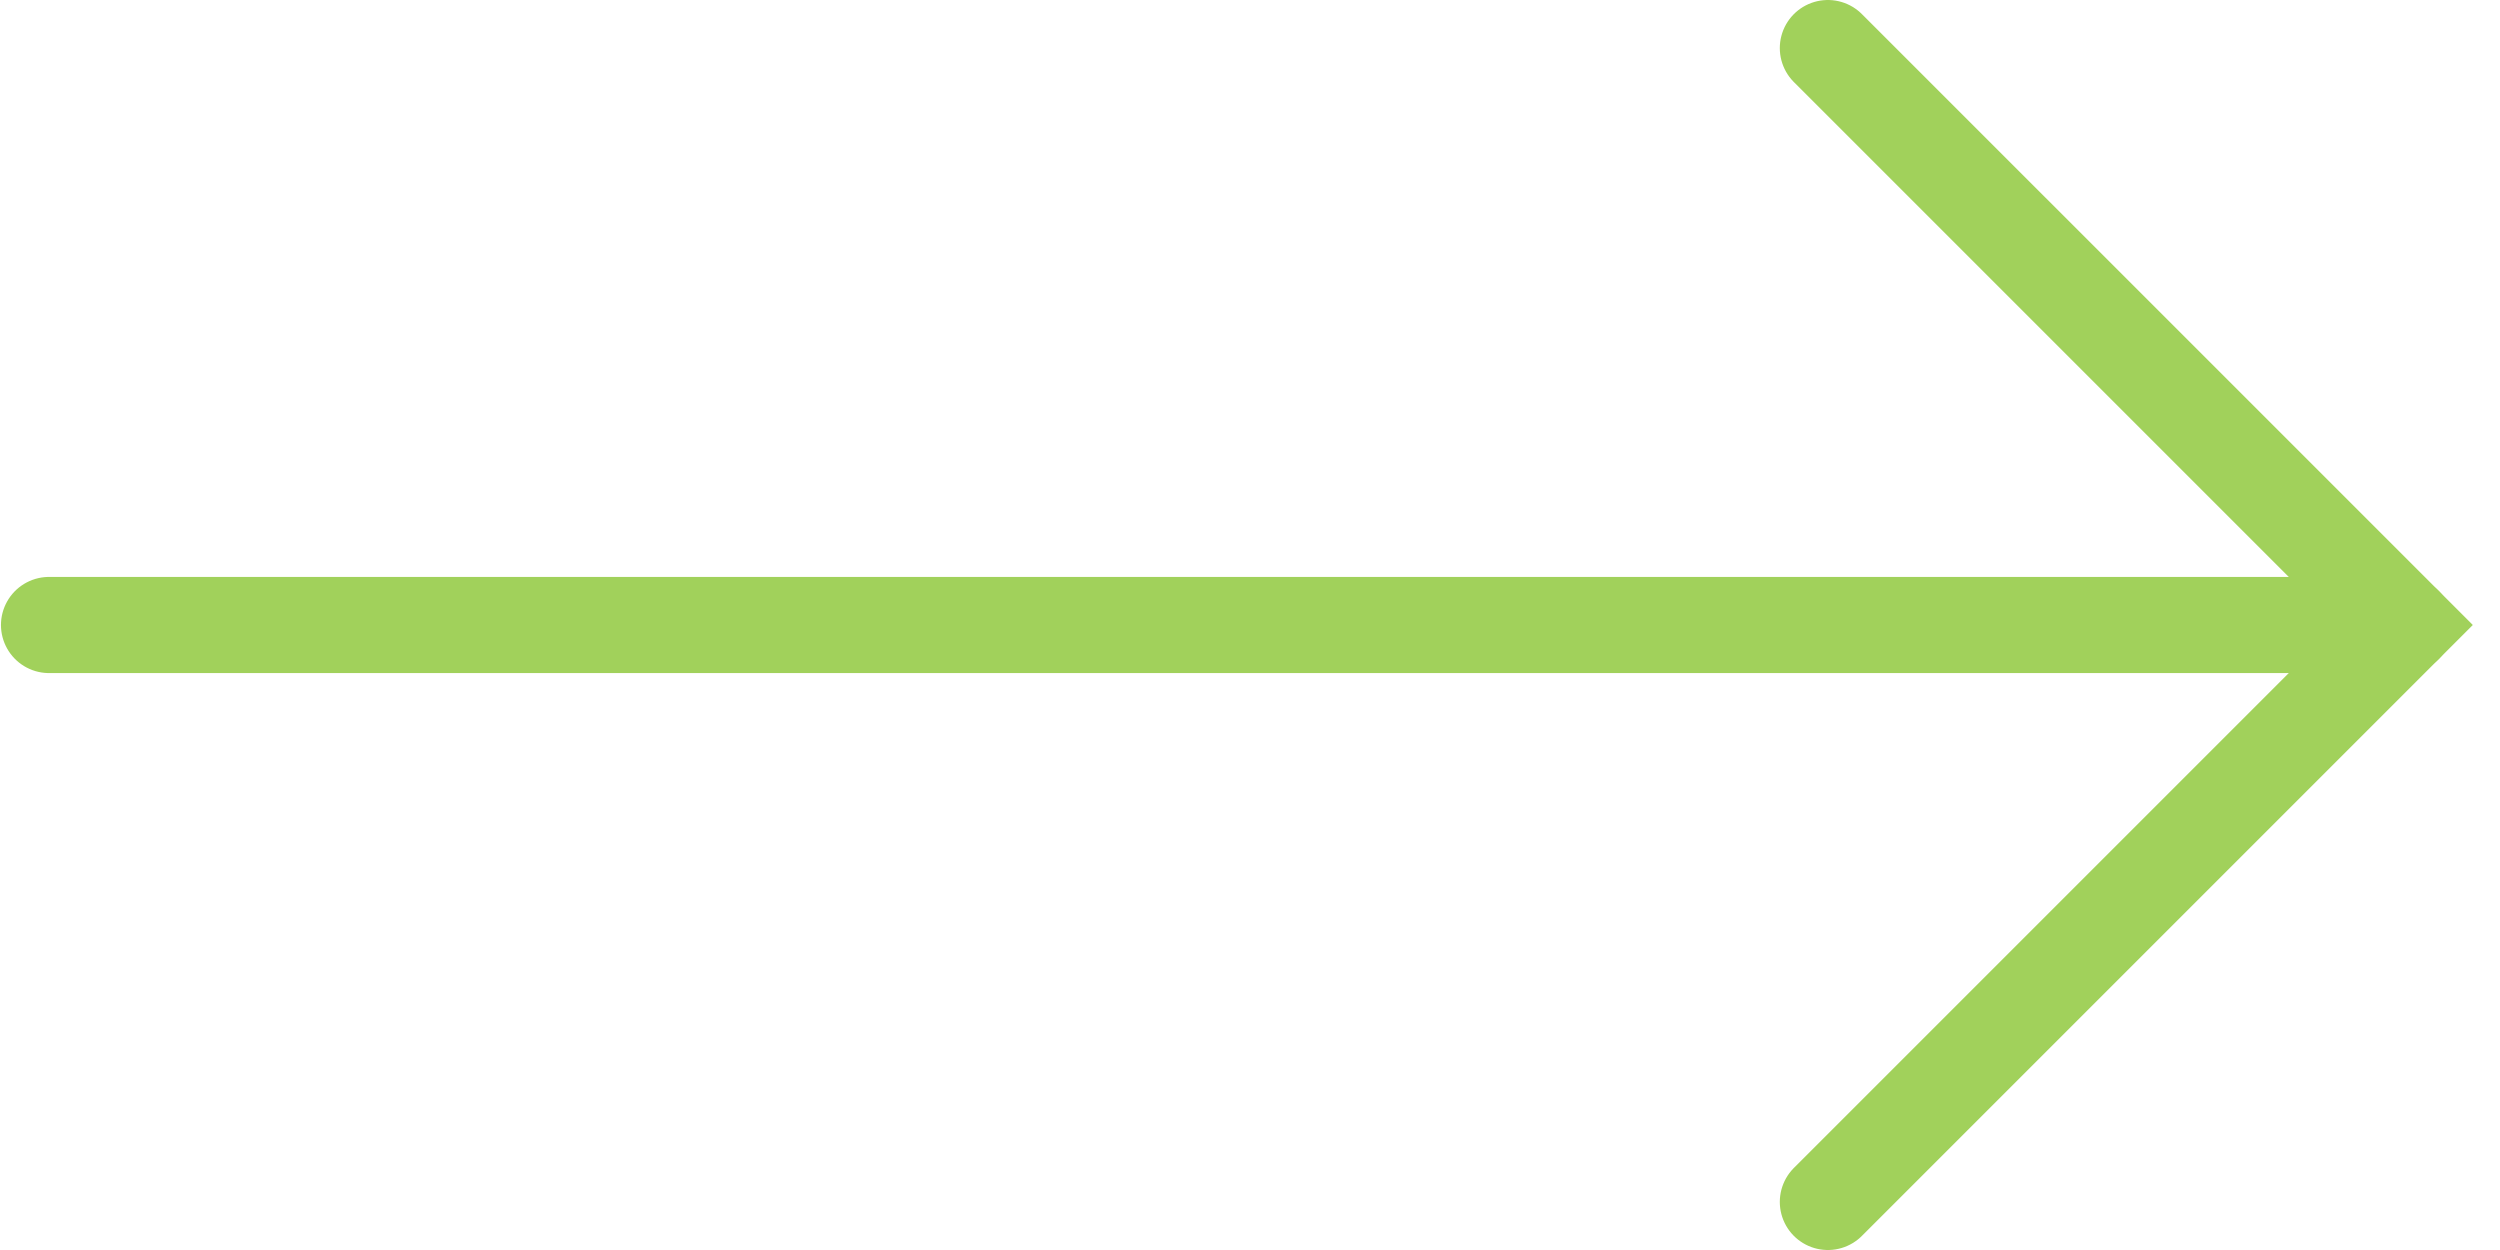 <?xml version="1.0" encoding="UTF-8"?> <svg xmlns="http://www.w3.org/2000/svg" width="52" height="26" viewBox="0 0 52 26" fill="none"> <path d="M1.02 13H50.02" stroke="#A1D15B" stroke-width="2" stroke-linecap="round"></path> <path d="M38.02 25L50.02 13L38.02 1" stroke="#A1D15B" stroke-width="2" stroke-linecap="round"></path> </svg> 